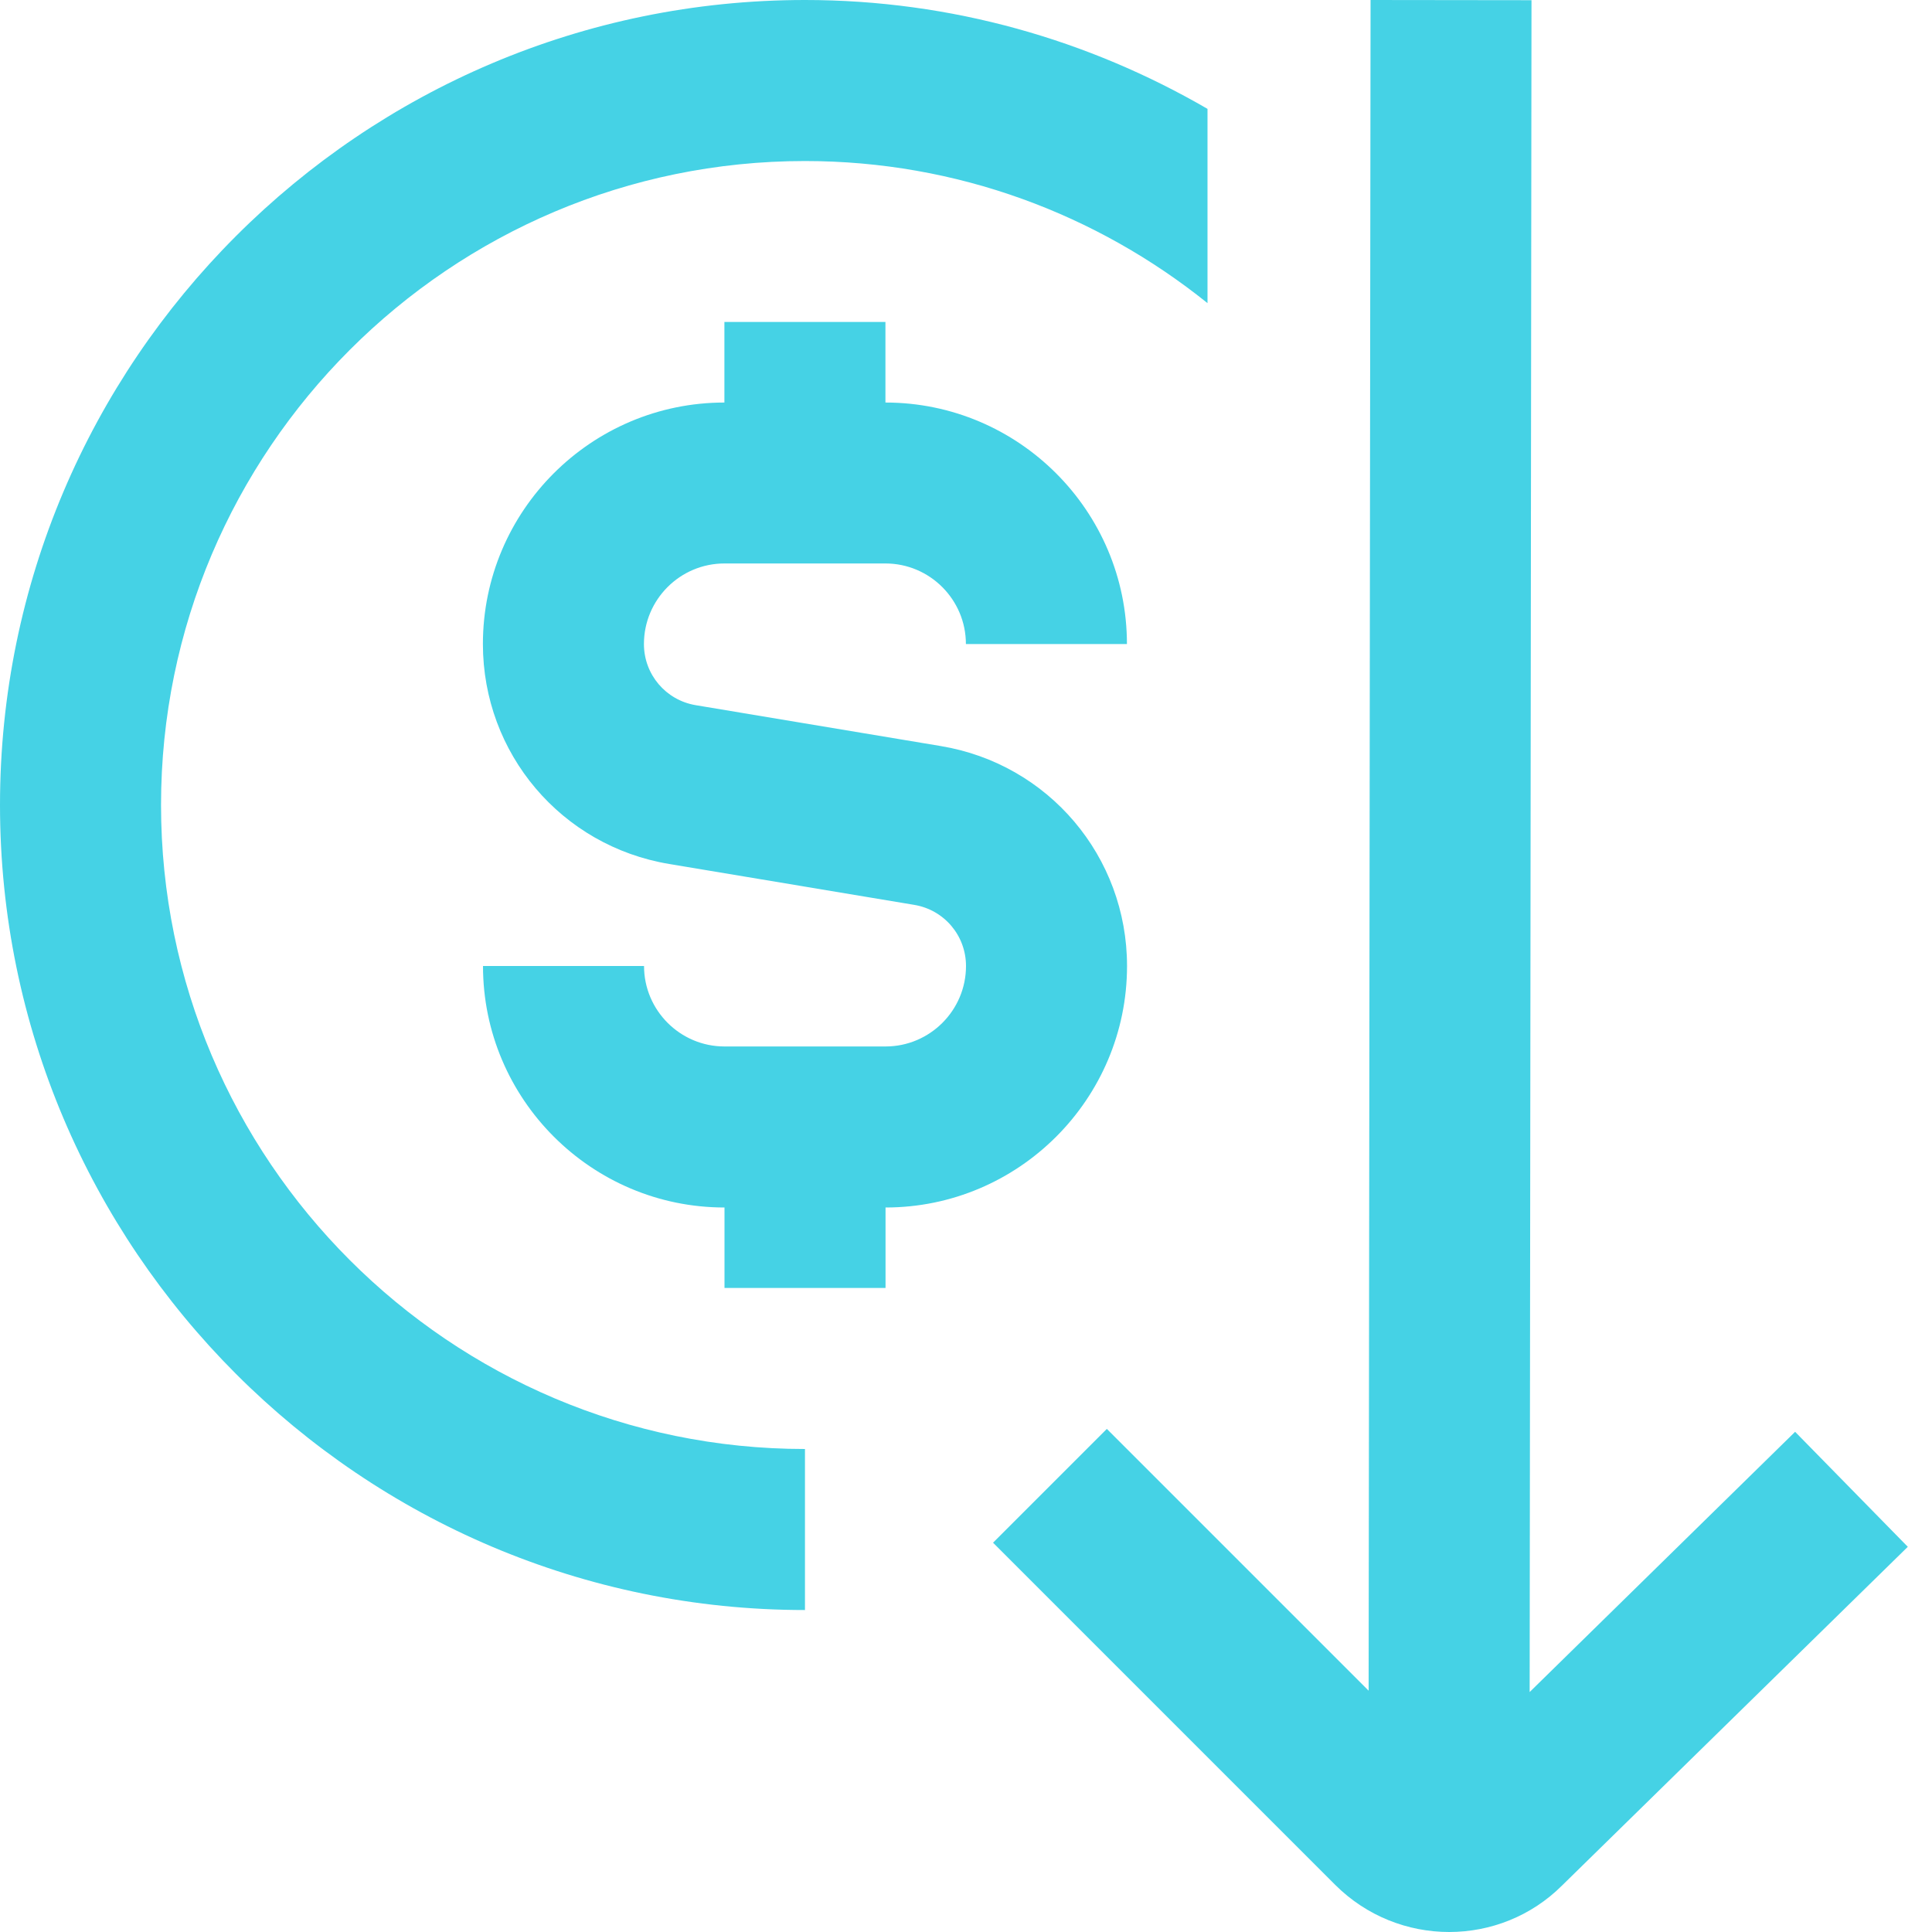 <svg width="20" height="20" viewBox="0 0 20 20" fill="none" xmlns="http://www.w3.org/2000/svg">
<g clip-path="url(#clip0_288_1130)">
<path d="M19.75 16.012L16.172 19.517C15.851 19.838 15.427 20 15.002 20C14.575 20 14.148 19.837 13.822 19.512L10.28 15.97L11.458 14.792L14.168 17.502L14.188 0L15.854 0.002L15.835 17.516L18.583 14.822L19.75 16.013V16.012ZM1.667 8.333C1.667 4.657 4.657 1.667 8.333 1.667C9.909 1.667 11.357 2.219 12.5 3.138V1.127C11.273 0.415 9.852 0 8.333 0C3.738 0 0 3.738 0 8.333C0 12.928 3.738 16.667 8.333 16.667V15C4.657 15 1.667 12.009 1.667 8.333ZM11.667 10C11.667 8.867 10.855 7.908 9.738 7.723L7.202 7.3C6.892 7.248 6.666 6.982 6.666 6.667C6.666 6.207 7.04 5.833 7.499 5.833H9.166C9.625 5.833 9.999 6.207 9.999 6.667H11.666C11.666 5.288 10.544 4.167 9.166 4.167V3.333H7.499V4.167C6.121 4.167 4.999 5.288 4.999 6.667C4.999 7.8 5.811 8.758 6.928 8.944L9.463 9.367C9.774 9.418 10 9.685 10 10C10 10.459 9.626 10.833 9.167 10.833H7.5C7.041 10.833 6.667 10.459 6.667 10H5C5 11.378 6.122 12.5 7.5 12.5V13.333H9.167V12.5C10.545 12.5 11.667 11.378 11.667 10Z" fill="#45D2E5"/>
</g>
<defs>
<clipPath id="clip0_288_1130">
<rect width="20" height="20" fill="white"/>
</clipPath>
</defs>
</svg>
